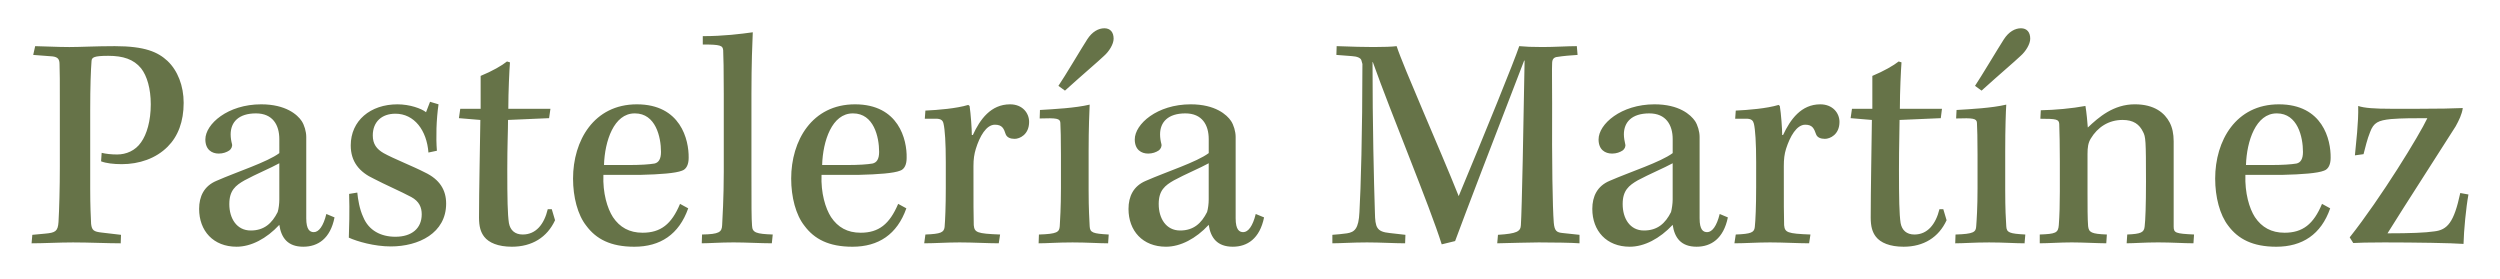 <?xml version="1.0" encoding="utf-8"?>
<!-- Generator: Adobe Illustrator 15.0.0, SVG Export Plug-In . SVG Version: 6.00 Build 0)  -->
<!DOCTYPE svg PUBLIC "-//W3C//DTD SVG 1.1//EN" "http://www.w3.org/Graphics/SVG/1.1/DTD/svg11.dtd">
<svg version="1.1" id="Layer_1" xmlns="http://www.w3.org/2000/svg" xmlns:xlink="http://www.w3.org/1999/xlink" x="0px" y="0px"
	 width="300px" height="33.5px" viewBox="0 0 300 33.5" enable-background="new 0 0 300 33.5" xml:space="preserve">
<g>
	<path fill="#667348" d="M7.181,19.964c0,2.554-0.071,5.143-0.161,6.679c-0.071,1.124-0.392,1.284-1.606,1.392l-1.536,0.144
		l-0.089,1.018c1.464,0,3.285-0.107,4.982-0.107c1.928,0,4.107,0.107,5.714,0.107l0.036-1.018l-2.286-0.268
		c-0.982-0.107-1.214-0.269-1.303-1.053c-0.036-0.823-0.107-2.09-0.107-4.197v-4.535v-4.893c0-2.892,0.071-4.768,0.161-5.928
		c0.035-0.411,0.268-0.607,2-0.607c1.786,0,3.053,0.411,3.946,1.5c0.714,0.911,1.161,2.446,1.161,4.321c0,2-0.482,3.607-1.161,4.554
		c-0.696,1.017-1.803,1.464-2.875,1.464c-0.714,0-1.339-0.072-1.857-0.196l-0.071,1.017c0.589,0.233,1.5,0.341,2.482,0.341
		c2.089,0,4.106-0.679,5.517-2.107c1.232-1.232,1.911-3,1.911-5.25c0-2.036-0.714-3.875-1.946-5.036
		c-1.143-1.054-2.678-1.768-6.321-1.768c-2.321,0-4.088,0.107-5.446,0.107c-1.571,0-3.357-0.107-4.106-0.107L3.985,6.59l2.339,0.179
		c0.625,0.089,0.821,0.339,0.821,0.946C7.181,8.537,7.181,9.75,7.181,12.59V19.964z M33.519,18.375
		c-1.464,1.089-5.053,2.231-7.535,3.321c-1.5,0.625-2.089,1.875-2.089,3.374c0,2.626,1.696,4.536,4.499,4.536
		c1.732,0,3.589-0.965,5.125-2.625c0.231,1.571,1.018,2.625,2.875,2.625c1.75,0,3.25-0.965,3.75-3.518l-0.982-0.411
		c-0.356,1.465-0.911,2.179-1.5,2.179c-0.464,0-0.911-0.268-0.911-1.66c0-2.411,0-8.679,0-9.767c0-0.643-0.232-1.429-0.554-1.911
		c-0.5-0.75-1.893-2-4.857-2c-4.017,0-6.696,2.375-6.696,4.214c0,1.233,0.785,1.697,1.607,1.697c0.518,0,0.946-0.16,1.268-0.375
		c0.232-0.161,0.393-0.5,0.321-0.769c-0.089-0.321-0.161-0.75-0.161-1.16c0-1.464,0.947-2.518,3.036-2.518
		c2.018,0,2.804,1.393,2.804,3.089V18.375z M27.519,24.464c0-1.606,0.75-2.214,1.821-2.821c1.375-0.75,3.196-1.5,4.178-2.053v4.355
		c0,0.482-0.071,1.09-0.197,1.5c-0.679,1.357-1.625,2.215-3.232,2.215c-1.696,0-2.571-1.464-2.571-3.161V24.464z M52.428,18.089
		c-0.125-1.589-0.072-3.731,0.196-5.571l-1.018-0.303l-0.482,1.25c-0.553-0.446-1.964-0.946-3.428-0.946
		c-3.25,0-5.607,1.964-5.607,4.928c0,1.946,1.018,3.196,2.804,4.018c1.214,0.643,3.268,1.536,4.464,2.179
		c0.946,0.518,1.25,1.231,1.25,2.071c0,1.678-1.179,2.695-3.161,2.695c-1.732,0-3.196-0.749-3.856-2.356
		c-0.447-0.946-0.643-2.178-0.714-2.946l-0.982,0.161c0.072,1.875,0,4.429-0.035,5.249c1.018,0.464,3.071,1.054,5.035,1.054
		c3.356,0,6.643-1.607,6.643-5.143c0-1.606-0.75-2.893-2.572-3.75c-1.375-0.714-3.785-1.659-4.928-2.303
		c-0.839-0.482-1.303-1.09-1.303-2.125c0-1.625,1.071-2.607,2.714-2.607c2.268,0,3.768,2,3.964,4.661L52.428,18.089z M60.998,13.054
		c0-2.072,0.125-4.625,0.197-5.571l-0.357-0.107c-0.589,0.482-1.768,1.161-3.161,1.732c0,1.018,0,2.785,0,3.946h-2.446l-0.161,1.125
		l2.572,0.214c-0.036,2.91-0.161,8.588-0.161,11.712c0,1.072,0.196,1.751,0.625,2.304c0.554,0.715,1.661,1.197,3.321,1.197
		c2.411,0,4.232-1.125,5.179-3.179l-0.393-1.321H65.73c-0.429,1.804-1.411,3.035-3,3.035c-0.946,0-1.5-0.517-1.66-1.374
		c-0.161-1.071-0.196-2.911-0.196-6.446c0-2.911,0.089-4.607,0.089-5.928l4.928-0.214l0.161-1.125H60.998z M82.586,24.999
		l-0.982-0.535c-1.018,2.446-2.321,3.463-4.5,3.463c-1.571,0-2.732-0.643-3.553-1.874c-0.678-1.054-1.232-2.893-1.143-5.071
		c1.571,0,3.321,0,4.5,0c2.286-0.053,4.178-0.196,4.929-0.5c0.553-0.178,0.803-0.784,0.803-1.535
		c0.036-2.179-0.964-6.428-6.214-6.428c-5.16,0-7.66,4.357-7.66,8.91c0,2.215,0.553,4.357,1.589,5.66
		c1.178,1.59,2.91,2.519,5.767,2.519C79.229,29.606,81.479,28.142,82.586,24.999L82.586,24.999z M76.194,13.607
		c2.482,0,3.125,2.822,3.125,4.625c0,0.856-0.286,1.285-0.786,1.393c-0.643,0.106-1.625,0.178-3.161,0.178c-1,0-1.947,0-2.893,0
		c0.09-2.892,1.196-6.196,3.678-6.196H76.194z M84.335,5.34c2.125,0,2.393,0.125,2.446,0.679c0.036,1.053,0.072,2.106,0.072,5.231
		v9.356c0,3.106-0.161,5.732-0.196,6.411c-0.036,0.839-0.357,1.089-2.411,1.124l-0.036,1.054c0.946,0,2.125-0.107,3.821-0.107
		c1.5,0,3.25,0.107,4.589,0.107l0.107-1.054c-1.964-0.071-2.446-0.215-2.482-1.054c-0.072-0.856-0.072-2.393-0.072-6.338v-9.5
		c0-3.678,0.107-6.125,0.161-7.375c-1.429,0.197-3.482,0.464-6,0.464V5.34z M108.762,24.999l-0.982-0.535
		c-1.036,2.446-2.339,3.463-4.5,3.463c-1.589,0-2.732-0.643-3.554-1.874c-0.678-1.054-1.232-2.893-1.143-5.071
		c1.572,0,3.303,0,4.5,0c2.286-0.053,4.179-0.196,4.928-0.5c0.554-0.178,0.786-0.784,0.786-1.535
		c0.054-2.179-0.946-6.428-6.196-6.428c-5.161,0-7.66,4.357-7.66,8.91c0,2.215,0.553,4.357,1.589,5.66
		c1.179,1.59,2.91,2.519,5.768,2.519C105.406,29.606,107.655,28.142,108.762,24.999L108.762,24.999z M102.37,13.607
		c2.482,0,3.125,2.822,3.125,4.625c0,0.856-0.286,1.285-0.804,1.393c-0.625,0.106-1.607,0.178-3.143,0.178c-1,0-1.946,0-2.892,0
		c0.089-2.892,1.178-6.196,3.678-6.196H102.37z M113.495,22.589c0,2.143-0.072,3.839-0.143,4.661
		c-0.09,0.643-0.447,0.82-2.304,0.892l-0.143,1.054c1.339,0,2.642-0.107,4.25-0.107c1.625,0,3.357,0.107,4.696,0.107l0.16-1.054
		c-2.803-0.107-3.071-0.249-3.16-1.124c-0.036-0.894-0.036-2.626-0.036-7.09c0-0.839,0.089-1.428,0.285-2.07
		c0.464-1.5,1.25-2.893,2.286-2.893c0.875,0,1.072,0.447,1.304,1.161c0.161,0.375,0.553,0.536,1.071,0.536
		c0.589,0,1.732-0.5,1.732-2.036c0-1.053-0.786-2.107-2.285-2.107c-2.304,0-3.607,1.803-4.464,3.678h-0.125
		c0-0.714-0.125-2.517-0.268-3.481l-0.161-0.125c-1.429,0.429-3.589,0.607-5.143,0.679l-0.071,0.981h1.5
		c0.482,0.036,0.679,0.232,0.75,0.607c0.161,0.678,0.269,2.25,0.269,4.606V22.589z M133.046,28.142
		c-1.893-0.107-2.25-0.215-2.286-0.999c-0.036-0.839-0.125-2-0.125-4.321v-4.696c0-2.786,0.089-4.732,0.125-5.571
		c-1.75,0.411-4.196,0.536-5.964,0.643l-0.035,1.018c2.053-0.072,2.446,0,2.482,0.518c0.036,0.607,0.071,1.928,0.071,3.839v3.982
		c0,2.411-0.107,3.874-0.143,4.589c-0.053,0.714-0.321,0.928-2.5,0.999l-0.036,1.054c1.072,0,2.214-0.107,4.071-0.107
		c1.768,0,3.107,0.107,4.268,0.107L133.046,28.142z M127.796,10.875c2.25-2.036,3.911-3.428,4.696-4.178
		c0.59-0.518,1.143-1.393,1.143-2.054c0-0.768-0.393-1.25-1.107-1.25c-0.714,0-1.464,0.411-2.054,1.322
		c-0.625,0.964-2.714,4.499-3.464,5.588L127.796,10.875z M145.045,18.375c-1.464,1.089-5.054,2.231-7.535,3.321
		c-1.5,0.625-2.089,1.875-2.089,3.374c0,2.626,1.696,4.536,4.5,4.536c1.732,0,3.589-0.965,5.125-2.625
		c0.232,1.571,1.035,2.625,2.893,2.625c1.732,0,3.232-0.965,3.75-3.518l-1-0.411c-0.357,1.465-0.911,2.179-1.5,2.179
		c-0.464,0-0.911-0.268-0.911-1.66c0-2.411,0-8.679,0-9.767c0-0.643-0.232-1.429-0.553-1.911c-0.5-0.75-1.893-2-4.839-2
		c-4.036,0-6.714,2.375-6.714,4.214c0,1.233,0.786,1.697,1.607,1.697c0.518,0,0.946-0.16,1.268-0.375
		c0.232-0.161,0.393-0.5,0.321-0.769c-0.089-0.321-0.16-0.75-0.16-1.16c0-1.464,0.946-2.518,3.035-2.518
		c2.018,0,2.804,1.393,2.804,3.089V18.375z M139.045,24.464c0-1.606,0.75-2.214,1.822-2.821c1.375-0.75,3.196-1.5,4.178-2.053v4.355
		c0,0.482-0.072,1.09-0.196,1.5c-0.679,1.357-1.625,2.215-3.232,2.215c-1.696,0-2.571-1.464-2.571-3.161V24.464z M160.365,6.59
		l1.857,0.143c0.66,0.036,1.07,0.232,1.143,0.5l0.125,0.446c0,8.035-0.197,15.106-0.357,17.766c-0.089,2.018-0.589,2.411-1.5,2.554
		c-0.59,0.071-1.106,0.143-1.749,0.179v1.018c0.91,0,2.464-0.107,4.16-0.107c1.606,0,3.304,0.107,4.57,0.107l0.036-1.018
		l-1.893-0.215c-1.571-0.16-1.732-0.679-1.768-2.445c-0.125-3.91-0.286-10.481-0.286-18.07h0.036
		c2.249,6.321,6.803,17.213,8.267,21.873l1.607-0.393c1.232-3.339,4.428-11.678,8.285-21.659h0.053
		c-0.124,7.464-0.32,17.838-0.446,19.749c-0.036,0.749-0.463,1.017-2.749,1.16l-0.089,1.018c1.929-0.035,3.642-0.107,4.981-0.107
		c1.732,0,4.018,0.036,4.892,0.107v-1.018l-2.017-0.215c-0.715-0.07-0.982-0.232-1.071-1.25c-0.144-1.839-0.232-7.159-0.197-14.301
		c0-2.589-0.035-4.161,0-4.804c0-0.5,0.197-0.75,0.679-0.786c0.518-0.089,1.66-0.197,2.375-0.232l-0.09-1.053
		c-1.142,0-2.678,0.107-4.106,0.107c-1.304,0-2.054-0.036-2.804-0.107c-0.589,1.768-4.018,10.214-7.267,17.999
		c-2.25-5.643-6.66-15.552-7.446-17.999c-0.482,0.071-1.589,0.107-2.768,0.107c-1.071,0-2.536-0.036-4.429-0.107L160.365,6.59z
		 M200.72,18.375c-1.465,1.089-5.054,2.231-7.553,3.321c-1.501,0.625-2.09,1.875-2.09,3.374c0,2.626,1.697,4.536,4.499,4.536
		c1.732,0,3.59-0.965,5.144-2.625c0.231,1.571,1.018,2.625,2.875,2.625c1.73,0,3.231-0.965,3.748-3.518l-0.98-0.411
		c-0.358,1.465-0.911,2.179-1.501,2.179c-0.482,0-0.91-0.268-0.91-1.66c0-2.411,0-8.679,0-9.767c0-0.643-0.232-1.429-0.553-1.911
		c-0.519-0.75-1.894-2-4.858-2c-4.018,0-6.713,2.375-6.713,4.214c0,1.233,0.785,1.697,1.625,1.697c0.518,0,0.946-0.16,1.268-0.375
		c0.232-0.161,0.393-0.5,0.304-0.769c-0.071-0.321-0.16-0.75-0.16-1.16c0-1.464,0.945-2.518,3.053-2.518
		c2,0,2.804,1.393,2.804,3.089V18.375z M194.72,24.464c0-1.606,0.751-2.214,1.803-2.821c1.394-0.75,3.197-1.5,4.197-2.053v4.355
		c0,0.482-0.091,1.09-0.196,1.5c-0.679,1.357-1.625,2.215-3.25,2.215c-1.697,0-2.554-1.464-2.554-3.161V24.464z M210.736,22.589
		c0,2.143-0.071,3.839-0.16,4.661c-0.072,0.643-0.429,0.82-2.286,0.892l-0.16,1.054c1.339,0,2.642-0.107,4.267-0.107
		c1.624,0,3.356,0.107,4.696,0.107l0.161-1.054c-2.804-0.107-3.071-0.249-3.16-1.124c-0.036-0.894-0.036-2.626-0.036-7.09
		c0-0.839,0.071-1.428,0.268-2.07c0.482-1.5,1.268-2.893,2.303-2.893c0.857,0,1.054,0.447,1.305,1.161
		c0.143,0.375,0.553,0.536,1.054,0.536c0.606,0,1.749-0.5,1.749-2.036c0-1.053-0.804-2.107-2.304-2.107
		c-2.285,0-3.588,1.803-4.464,3.678h-0.107c0-0.714-0.125-2.517-0.285-3.481l-0.143-0.125c-1.429,0.429-3.607,0.607-5.143,0.679
		l-0.071,0.981h1.499c0.466,0.036,0.662,0.232,0.751,0.607c0.16,0.678,0.268,2.25,0.268,4.606V22.589z M227.984,13.054
		c0-2.072,0.126-4.625,0.196-5.571l-0.339-0.107c-0.607,0.482-1.785,1.161-3.16,1.732c0,1.018,0,2.785,0,3.946h-2.445l-0.162,1.125
		l2.553,0.214c-0.035,2.91-0.142,8.588-0.142,11.712c0,1.072,0.196,1.751,0.624,2.304c0.555,0.715,1.661,1.197,3.322,1.197
		c2.411,0,4.214-1.125,5.16-3.179l-0.394-1.321h-0.463c-0.446,1.804-1.43,3.035-3.001,3.035c-0.946,0-1.499-0.517-1.659-1.374
		c-0.162-1.071-0.197-2.911-0.197-6.446c0-2.911,0.071-4.607,0.071-5.928l4.946-0.214l0.143-1.125H227.984z M243.037,28.142
		c-1.893-0.107-2.249-0.215-2.285-0.999c-0.053-0.839-0.126-2-0.126-4.321v-4.696c0-2.786,0.073-4.732,0.126-5.571
		c-1.75,0.411-4.196,0.536-5.964,0.643l-0.054,1.018c2.053-0.072,2.464,0,2.5,0.518c0.035,0.607,0.071,1.928,0.071,3.839v3.982
		c0,2.411-0.107,3.874-0.16,4.589c-0.036,0.714-0.304,0.928-2.482,0.999l-0.036,1.054c1.072,0,2.215-0.107,4.07-0.107
		c1.769,0,3.108,0.107,4.251,0.107L243.037,28.142z M237.788,10.875c2.249-2.036,3.91-3.428,4.695-4.178
		c0.59-0.518,1.144-1.393,1.144-2.054c0-0.768-0.394-1.25-1.108-1.25c-0.713,0-1.463,0.411-2.053,1.322
		c-0.625,0.964-2.732,4.499-3.464,5.588L237.788,10.875z M244.77,29.195c1.071,0,2.41-0.107,3.839-0.107
		c1.285,0,3.231,0.107,4.144,0.107l0.07-1.054c-1.857-0.071-2.161-0.249-2.25-0.999c-0.071-0.875-0.071-2.447-0.071-3.91v-4.769
		c0-0.75,0.071-1.321,0.393-1.839c0.821-1.357,2.125-2.232,3.821-2.232c1.303,0,2.019,0.536,2.446,1.428
		c0.321,0.608,0.357,0.982,0.357,5.982c0,2.892-0.072,4.624-0.161,5.374c-0.071,0.715-0.428,0.893-2.089,0.964l-0.071,1.054
		c0.91,0,2.125-0.107,3.785-0.107s3.034,0.107,4.231,0.107l0.071-1.054c-2.214-0.107-2.445-0.179-2.445-0.964V16.964
		c0-0.911-0.162-1.661-0.482-2.268c-0.59-1.125-1.804-2.179-4.178-2.179c-2.572,0-4.34,1.554-5.643,2.786
		c-0.036-0.536-0.161-1.911-0.286-2.589c-1.643,0.304-3.624,0.482-5.356,0.518l-0.054,1.018c1.946,0,2.214,0.071,2.267,0.607
		c0.036,1,0.072,2.589,0.072,4.57v3.536c0,1.5-0.036,2.893-0.125,4.054c-0.071,0.945-0.394,1.053-2.285,1.124V29.195z
		 M279.623,24.999l-0.981-0.535c-1.019,2.446-2.321,3.463-4.499,3.463c-1.572,0-2.732-0.643-3.554-1.874
		c-0.679-1.054-1.215-2.893-1.143-5.071c1.57,0,3.321,0,4.499,0c2.286-0.053,4.179-0.196,4.929-0.5
		c0.554-0.178,0.804-0.784,0.804-1.535c0.036-2.179-0.947-6.428-6.214-6.428c-5.16,0-7.643,4.357-7.643,8.91
		c0,2.215,0.554,4.357,1.57,5.66c1.179,1.59,2.93,2.519,5.769,2.519C276.268,29.606,278.534,28.142,279.623,24.999L279.623,24.999z
		 M273.23,13.607c2.482,0,3.126,2.822,3.126,4.625c0,0.856-0.285,1.285-0.786,1.393c-0.643,0.106-1.625,0.178-3.16,0.178
		c-1,0-1.947,0-2.893,0c0.089-2.892,1.196-6.196,3.678-6.196H273.23z M283.624,18.5c0.231-0.875,0.428-1.768,0.784-2.643
		c0.43-1.16,0.983-1.41,2.519-1.571c1.303-0.106,2.804-0.106,4.355-0.106c-0.945,2.017-5.569,9.57-9.319,14.302l0.428,0.679
		c0.679-0.036,1.697-0.072,3.715-0.072c3.714,0,8.125,0.072,9.517,0.179c0.036-1.606,0.304-4.393,0.59-5.929l-0.982-0.178
		c-0.75,3.517-1.536,4.429-3.124,4.606c-1.072,0.16-2.84,0.232-5.607,0.232c1.856-3,7.392-11.57,8.178-12.838
		c0.393-0.714,0.75-1.429,0.857-2.196c-1.375,0.054-2.715,0.089-5.446,0.089h-3.107c-2.017,0-3.284-0.089-3.999-0.339
		c0.054,2.018-0.269,4.5-0.394,5.928L283.624,18.5z"/>
</g>
</svg>
